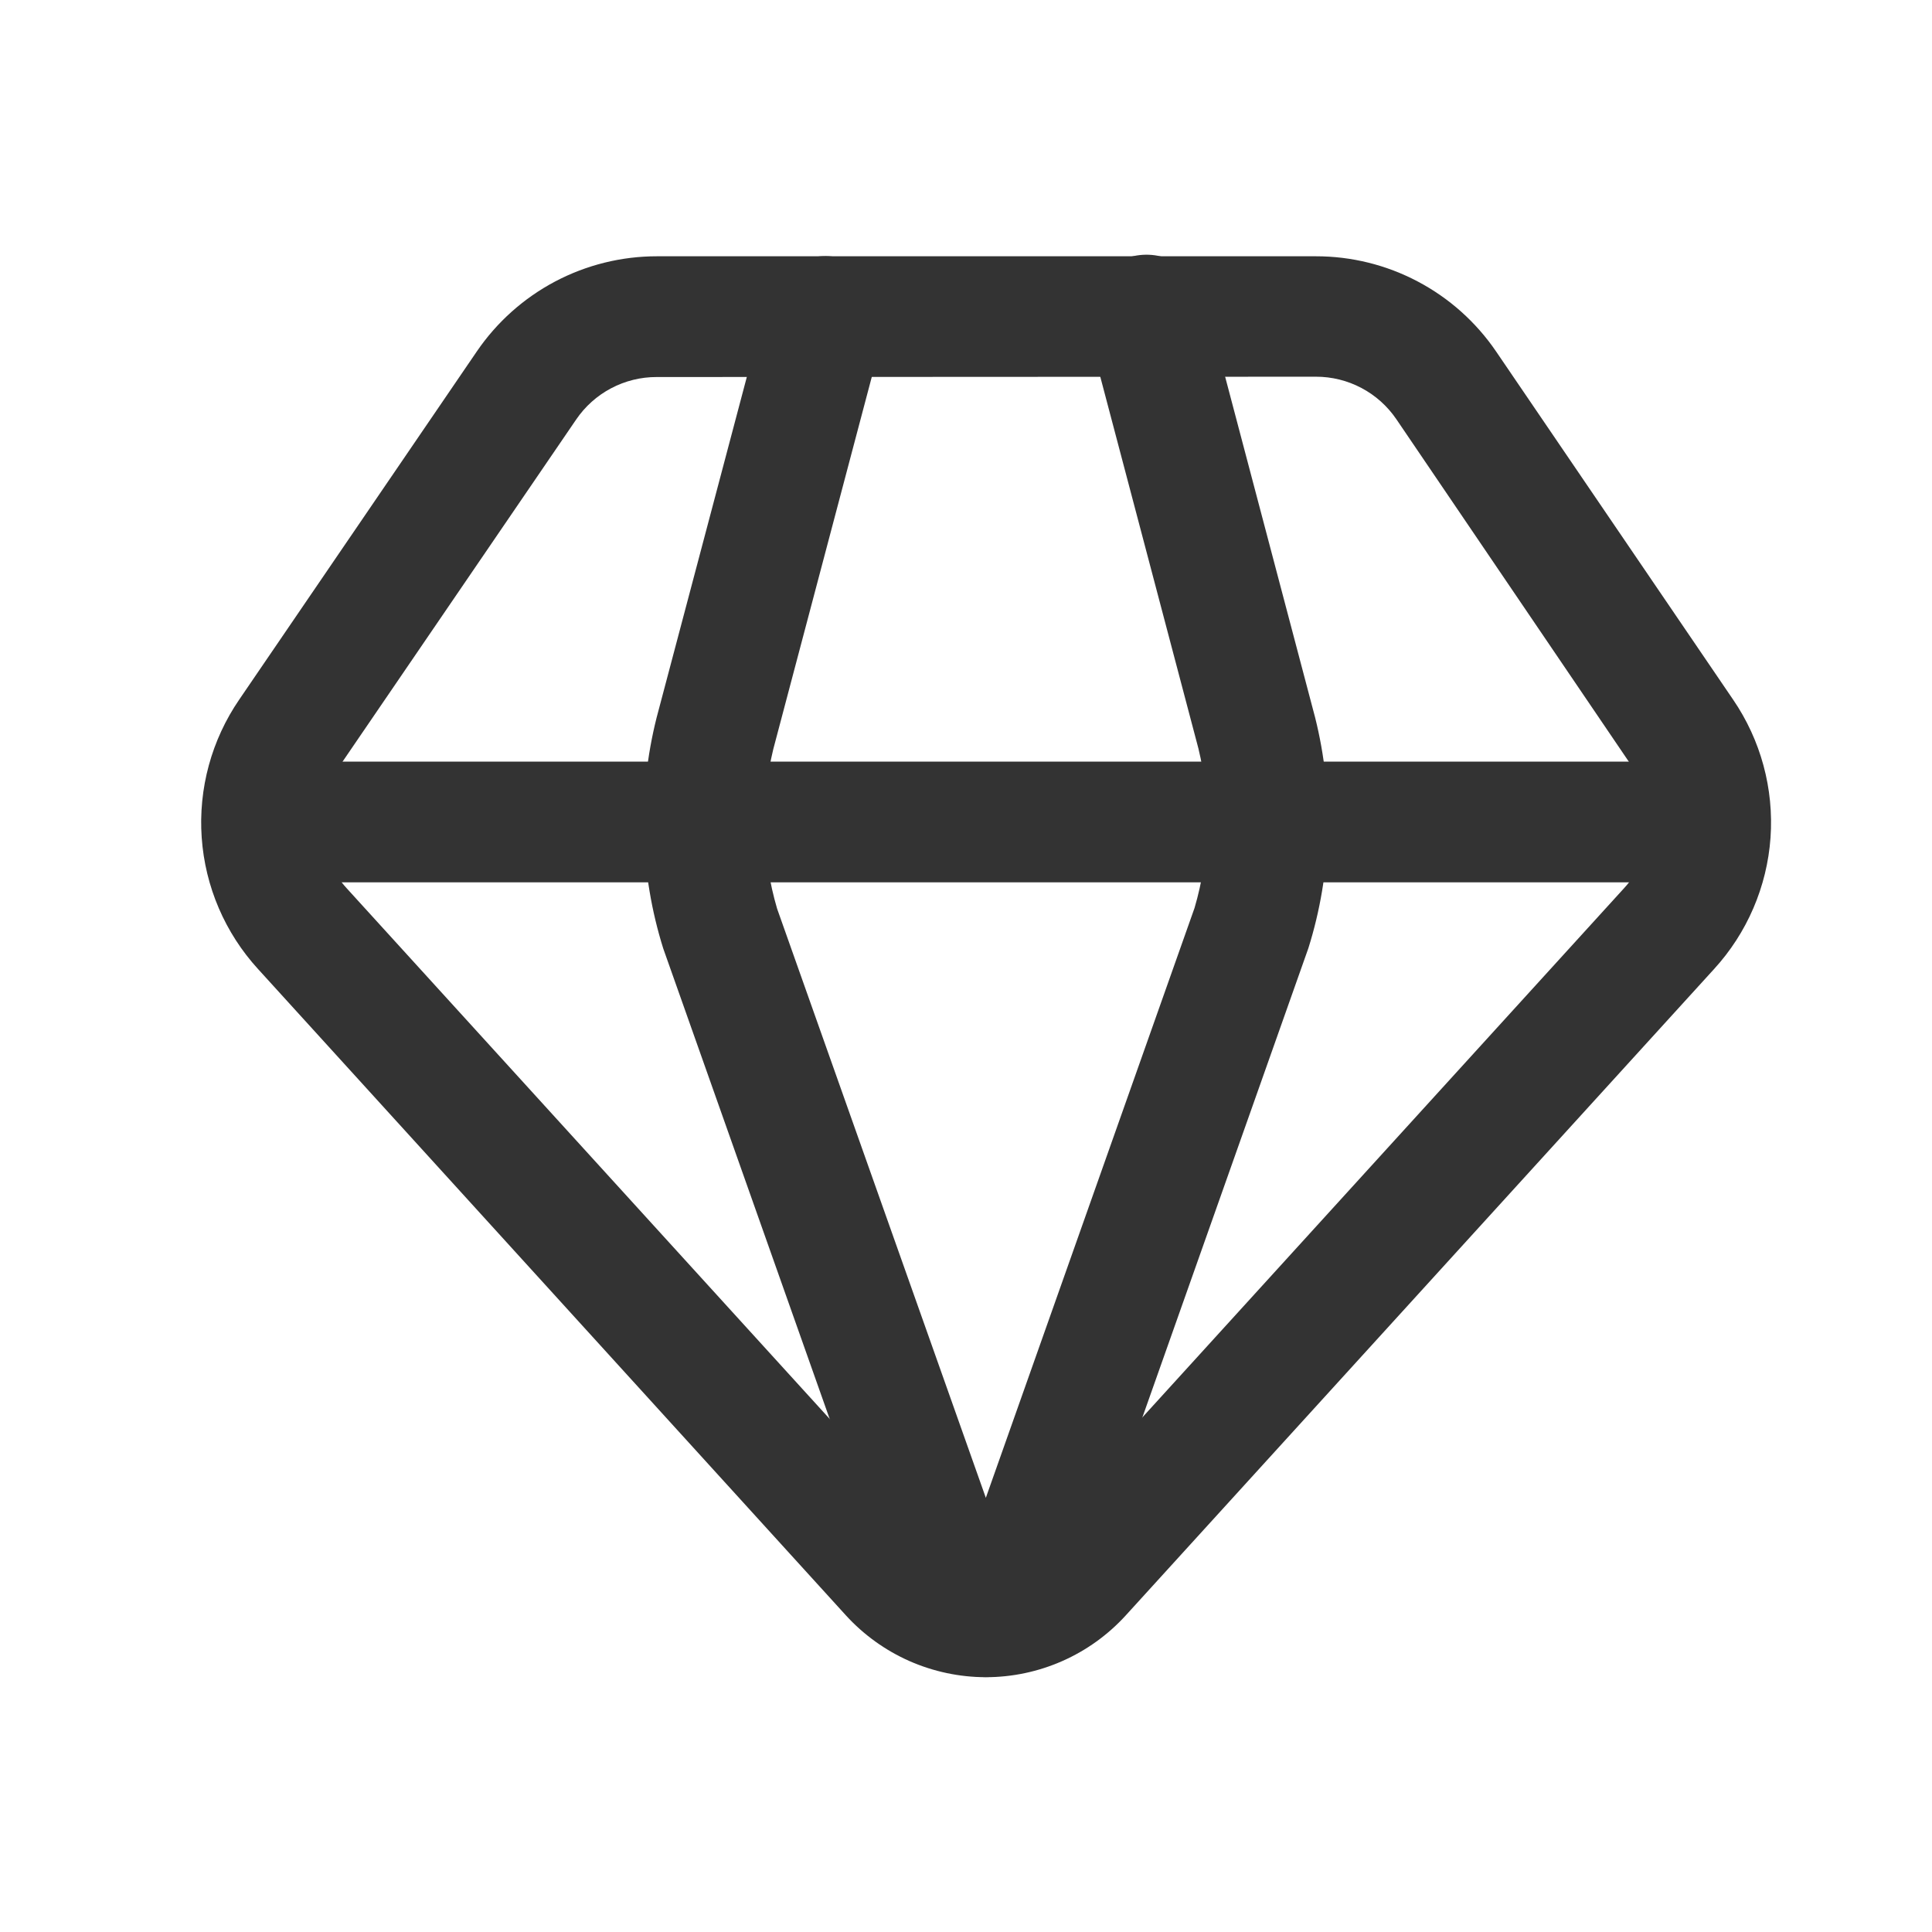 <svg width="60" height="60" viewBox="0 0 60 60" fill="none" xmlns="http://www.w3.org/2000/svg">
<path d="M30.616 52.087C29.797 52.086 28.988 51.914 28.239 51.584C27.491 51.252 26.819 50.769 26.268 50.164L8.018 30.099C6.988 28.974 6.37 27.534 6.264 26.012C6.158 24.491 6.57 22.979 7.433 21.721L14.808 10.914C15.43 10.003 16.265 9.257 17.24 8.742C18.216 8.227 19.302 7.958 20.405 7.959H40.865C41.969 7.958 43.056 8.227 44.031 8.743C45.007 9.258 45.842 10.005 46.463 10.916L53.821 21.724C54.682 22.982 55.092 24.494 54.985 26.015C54.877 27.535 54.258 28.975 53.228 30.099L34.963 50.166C34.412 50.771 33.74 51.255 32.992 51.585C32.243 51.916 31.434 52.087 30.616 52.087ZM20.393 11.709C19.9 11.708 19.415 11.828 18.979 12.058C18.543 12.288 18.17 12.622 17.893 13.029L10.515 23.834C10.124 24.394 9.935 25.071 9.98 25.753C10.026 26.435 10.303 27.081 10.765 27.584L29.03 47.651C29.233 47.864 29.477 48.032 29.747 48.148C30.017 48.263 30.307 48.322 30.601 48.322C30.894 48.322 31.184 48.263 31.454 48.148C31.724 48.032 31.968 47.864 32.17 47.651L50.441 27.579C50.903 27.076 51.181 26.431 51.228 25.75C51.276 25.069 51.091 24.391 50.703 23.829L43.365 13.019C43.088 12.612 42.715 12.278 42.279 12.048C41.844 11.818 41.358 11.698 40.865 11.699L20.393 11.709Z" fill="#333333"/>
<path d="M30.616 52.083C30.011 52.083 28.513 51.833 27.698 49.526L20.598 29.458C19.869 27.135 19.797 24.655 20.39 22.293L23.818 9.348C23.946 8.868 24.259 8.457 24.689 8.208C25.119 7.958 25.631 7.889 26.112 8.017C26.593 8.145 27.003 8.458 27.253 8.888C27.502 9.318 27.571 9.83 27.443 10.311L24.015 23.266C23.618 24.898 23.659 26.607 24.133 28.218L30.616 46.516L37.098 28.196C37.572 26.585 37.614 24.878 37.218 23.246L33.8 10.298C33.732 10.059 33.712 9.808 33.742 9.56C33.772 9.313 33.851 9.074 33.974 8.857C34.098 8.641 34.263 8.451 34.461 8.299C34.658 8.147 34.884 8.036 35.125 7.972C35.366 7.909 35.617 7.894 35.864 7.928C36.111 7.963 36.348 8.046 36.562 8.174C36.777 8.301 36.963 8.47 37.111 8.67C37.26 8.871 37.367 9.099 37.425 9.341L40.843 22.286C41.434 24.646 41.362 27.124 40.633 29.446L33.533 49.516C32.718 51.836 31.223 52.083 30.616 52.083Z" fill="#333333"/>
<path d="M53.095 27.402H8.137C7.64 27.402 7.163 27.205 6.811 26.853C6.46 26.502 6.262 26.024 6.262 25.527C6.262 25.03 6.46 24.553 6.811 24.201C7.163 23.85 7.64 23.652 8.137 23.652H53.095C53.592 23.652 54.069 23.85 54.42 24.201C54.772 24.553 54.97 25.03 54.97 25.527C54.97 26.024 54.772 26.502 54.42 26.853C54.069 27.205 53.592 27.402 53.095 27.402Z" fill="#333333"/>
</svg>
